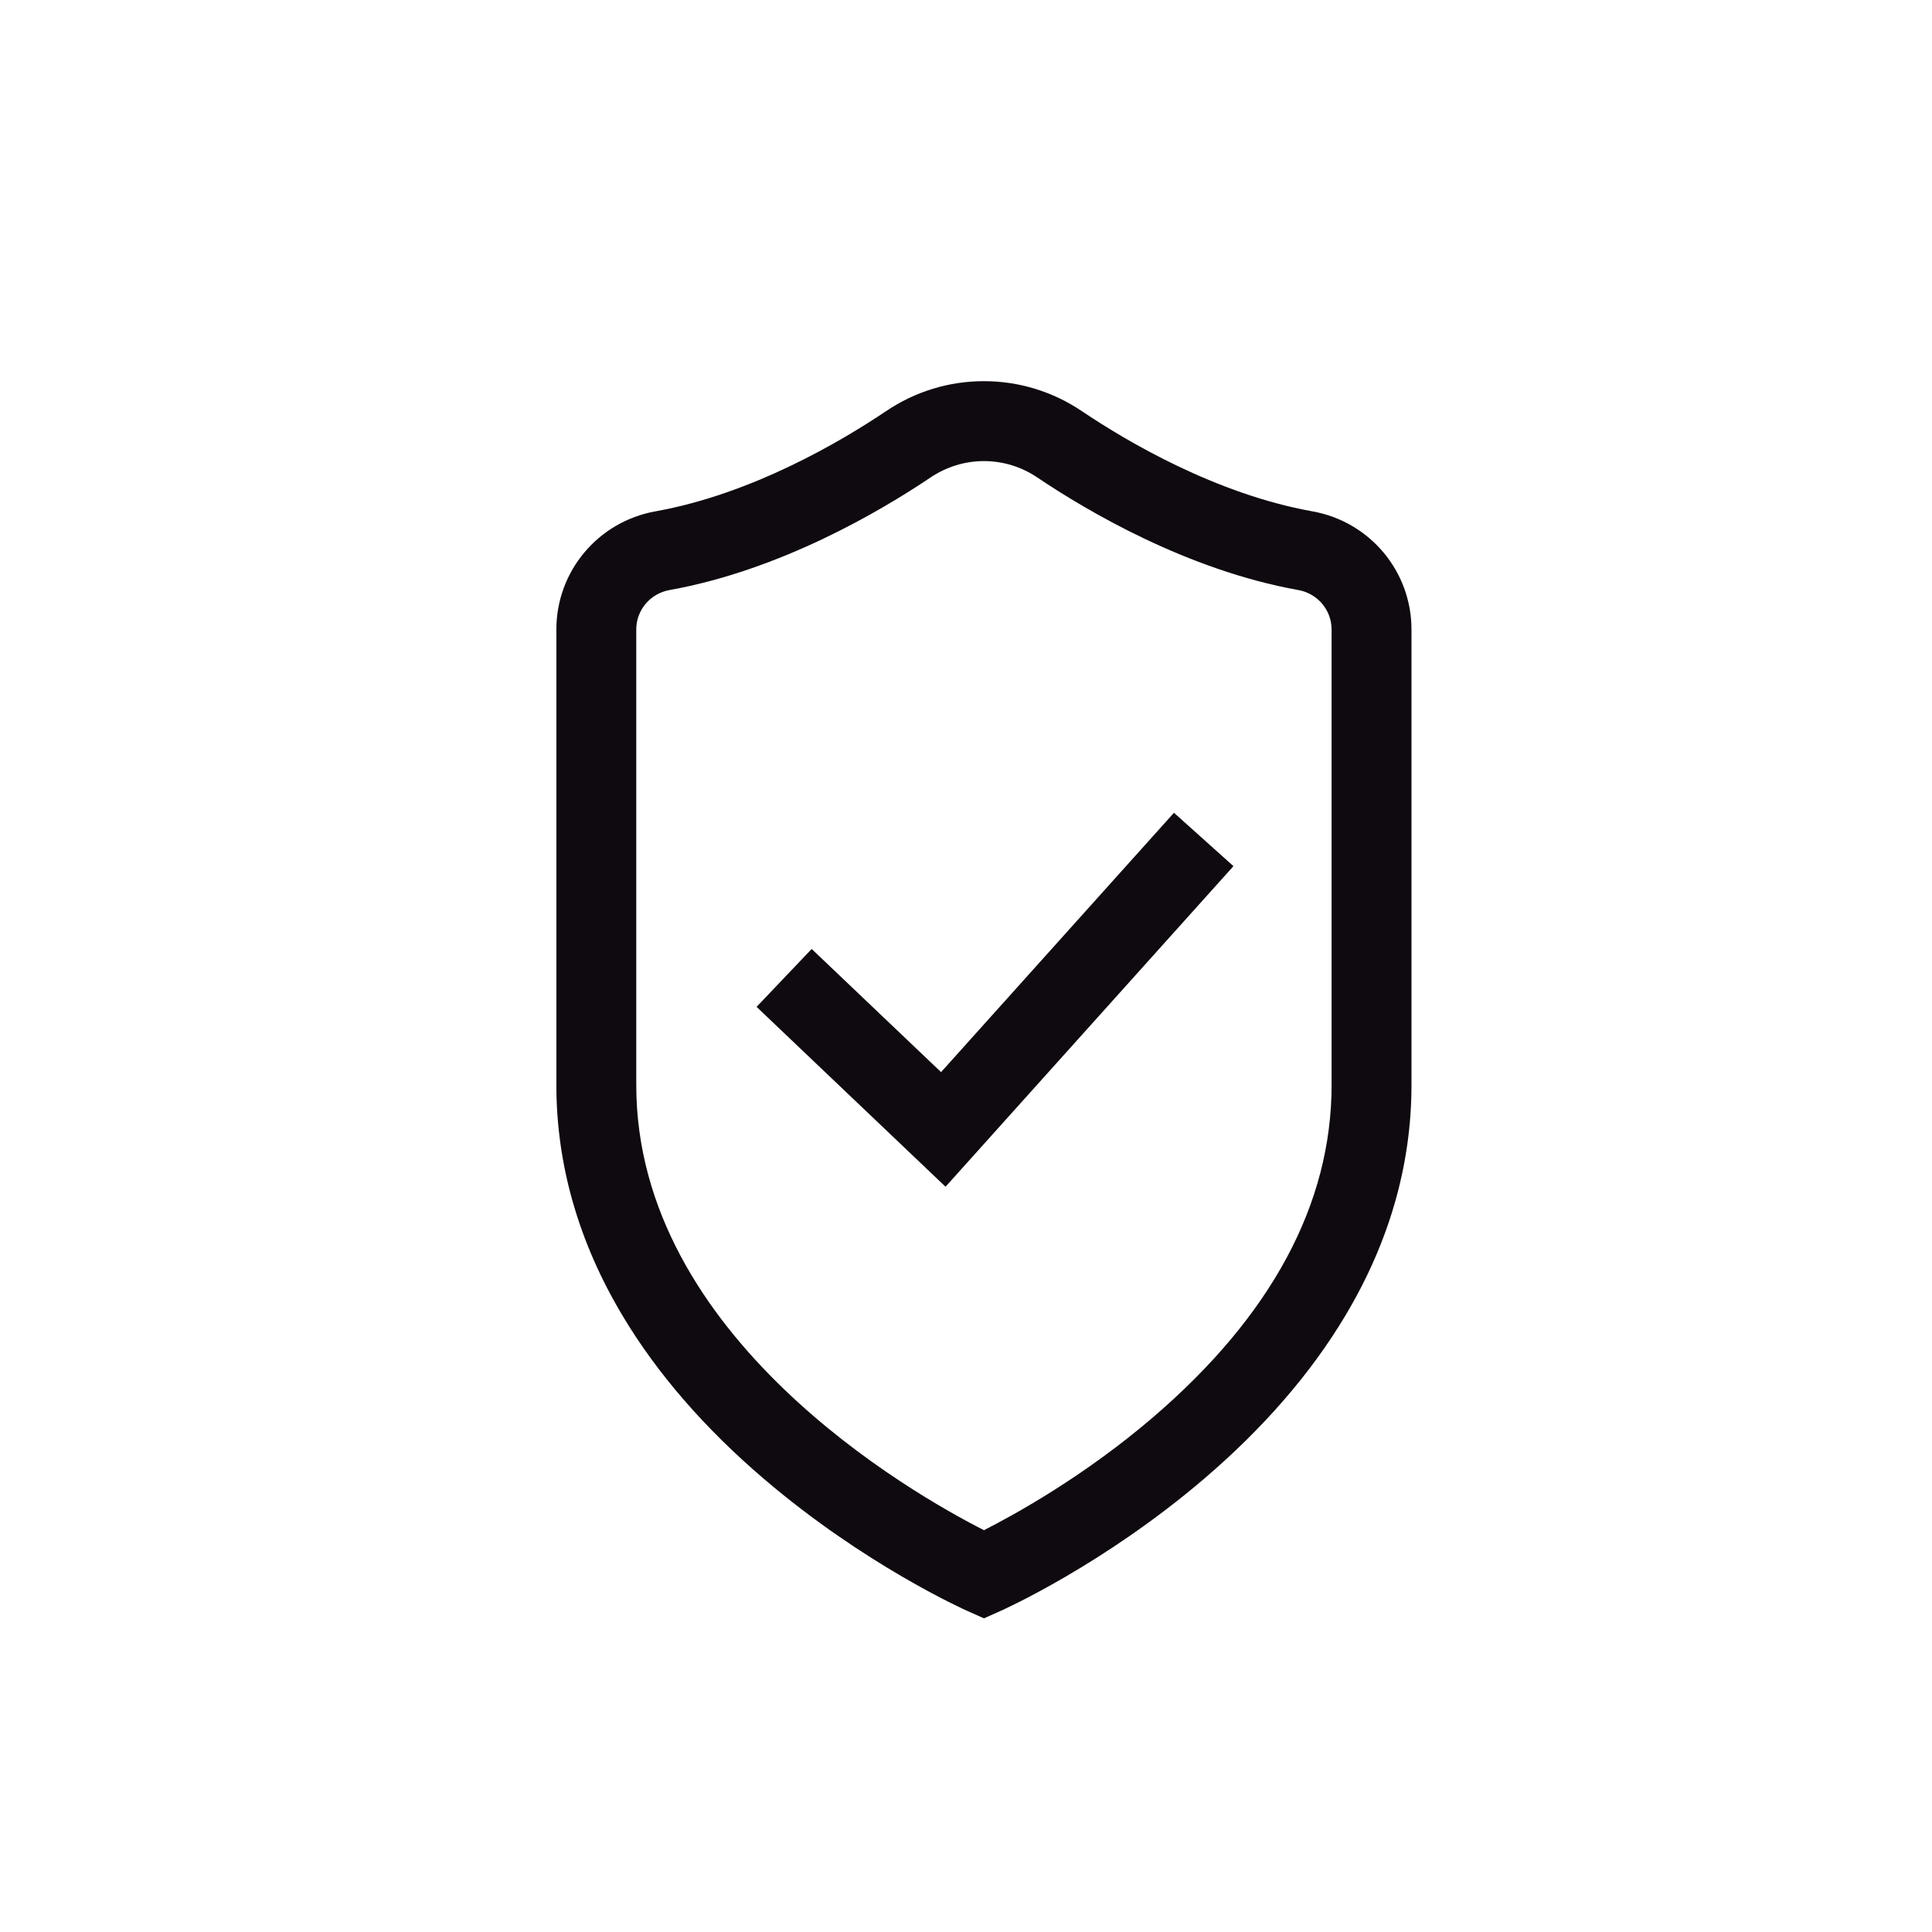 <?xml version="1.0" encoding="utf-8"?>
<!-- Generator: Adobe Illustrator 16.0.0, SVG Export Plug-In . SVG Version: 6.00 Build 0)  -->
<!DOCTYPE svg PUBLIC "-//W3C//DTD SVG 1.1//EN" "http://www.w3.org/Graphics/SVG/1.1/DTD/svg11.dtd">
<svg version="1.1" id="Layer_1" xmlns="http://www.w3.org/2000/svg" xmlns:xlink="http://www.w3.org/1999/xlink" x="0px" y="0px"
	 width="419.529px" height="419.531px" viewBox="0 0 419.529 419.531" enable-background="new 0 0 419.529 419.531"
	 xml:space="preserve">
<polygon fill="#0F0A0F" points="254.925,176.491 267.839,188.083 205.321,257.697 164.29,218.636 176.253,206.064 204.35,232.808 
	254.925,176.491 "/>
<path fill="#0F0A0F" d="M285.004,111.041c-21.037-3.765-40.409-15.253-50.085-21.762c-6.324-4.261-13.669-6.509-21.251-6.509
	c-7.603,0-14.947,2.248-21.261,6.509c-9.676,6.508-29.059,17.997-50.095,21.762c-12.455,2.238-21.496,13.017-21.496,25.64v98.942
	c0,17.292,4.842,34.15,14.386,50.1c7.458,12.49,17.798,24.418,30.742,35.463c21.751,18.575,43.28,28.255,44.188,28.658l3.535,1.573
	l3.526-1.573c0.907-0.403,22.426-10.083,44.188-28.658c12.934-11.045,23.284-22.973,30.733-35.463
	c9.553-15.949,14.384-32.808,14.384-50.1V136.68C306.499,124.058,297.459,113.279,285.004,111.041z M289.151,235.623
	c0,25.782-13.027,50.037-38.713,72.086c-14.937,12.817-30.099,21.18-36.771,24.567c-15.366-7.801-75.504-41.864-75.504-96.653
	V136.68c0-4.204,3.035-7.801,7.224-8.551c24.153-4.333,45.884-17.186,56.695-24.46c3.452-2.314,7.458-3.545,11.585-3.545
	c4.117,0,8.123,1.231,11.564,3.545c10.802,7.274,32.543,20.127,56.706,24.46c4.179,0.75,7.213,4.347,7.213,8.551V235.623z"/>
</svg>
